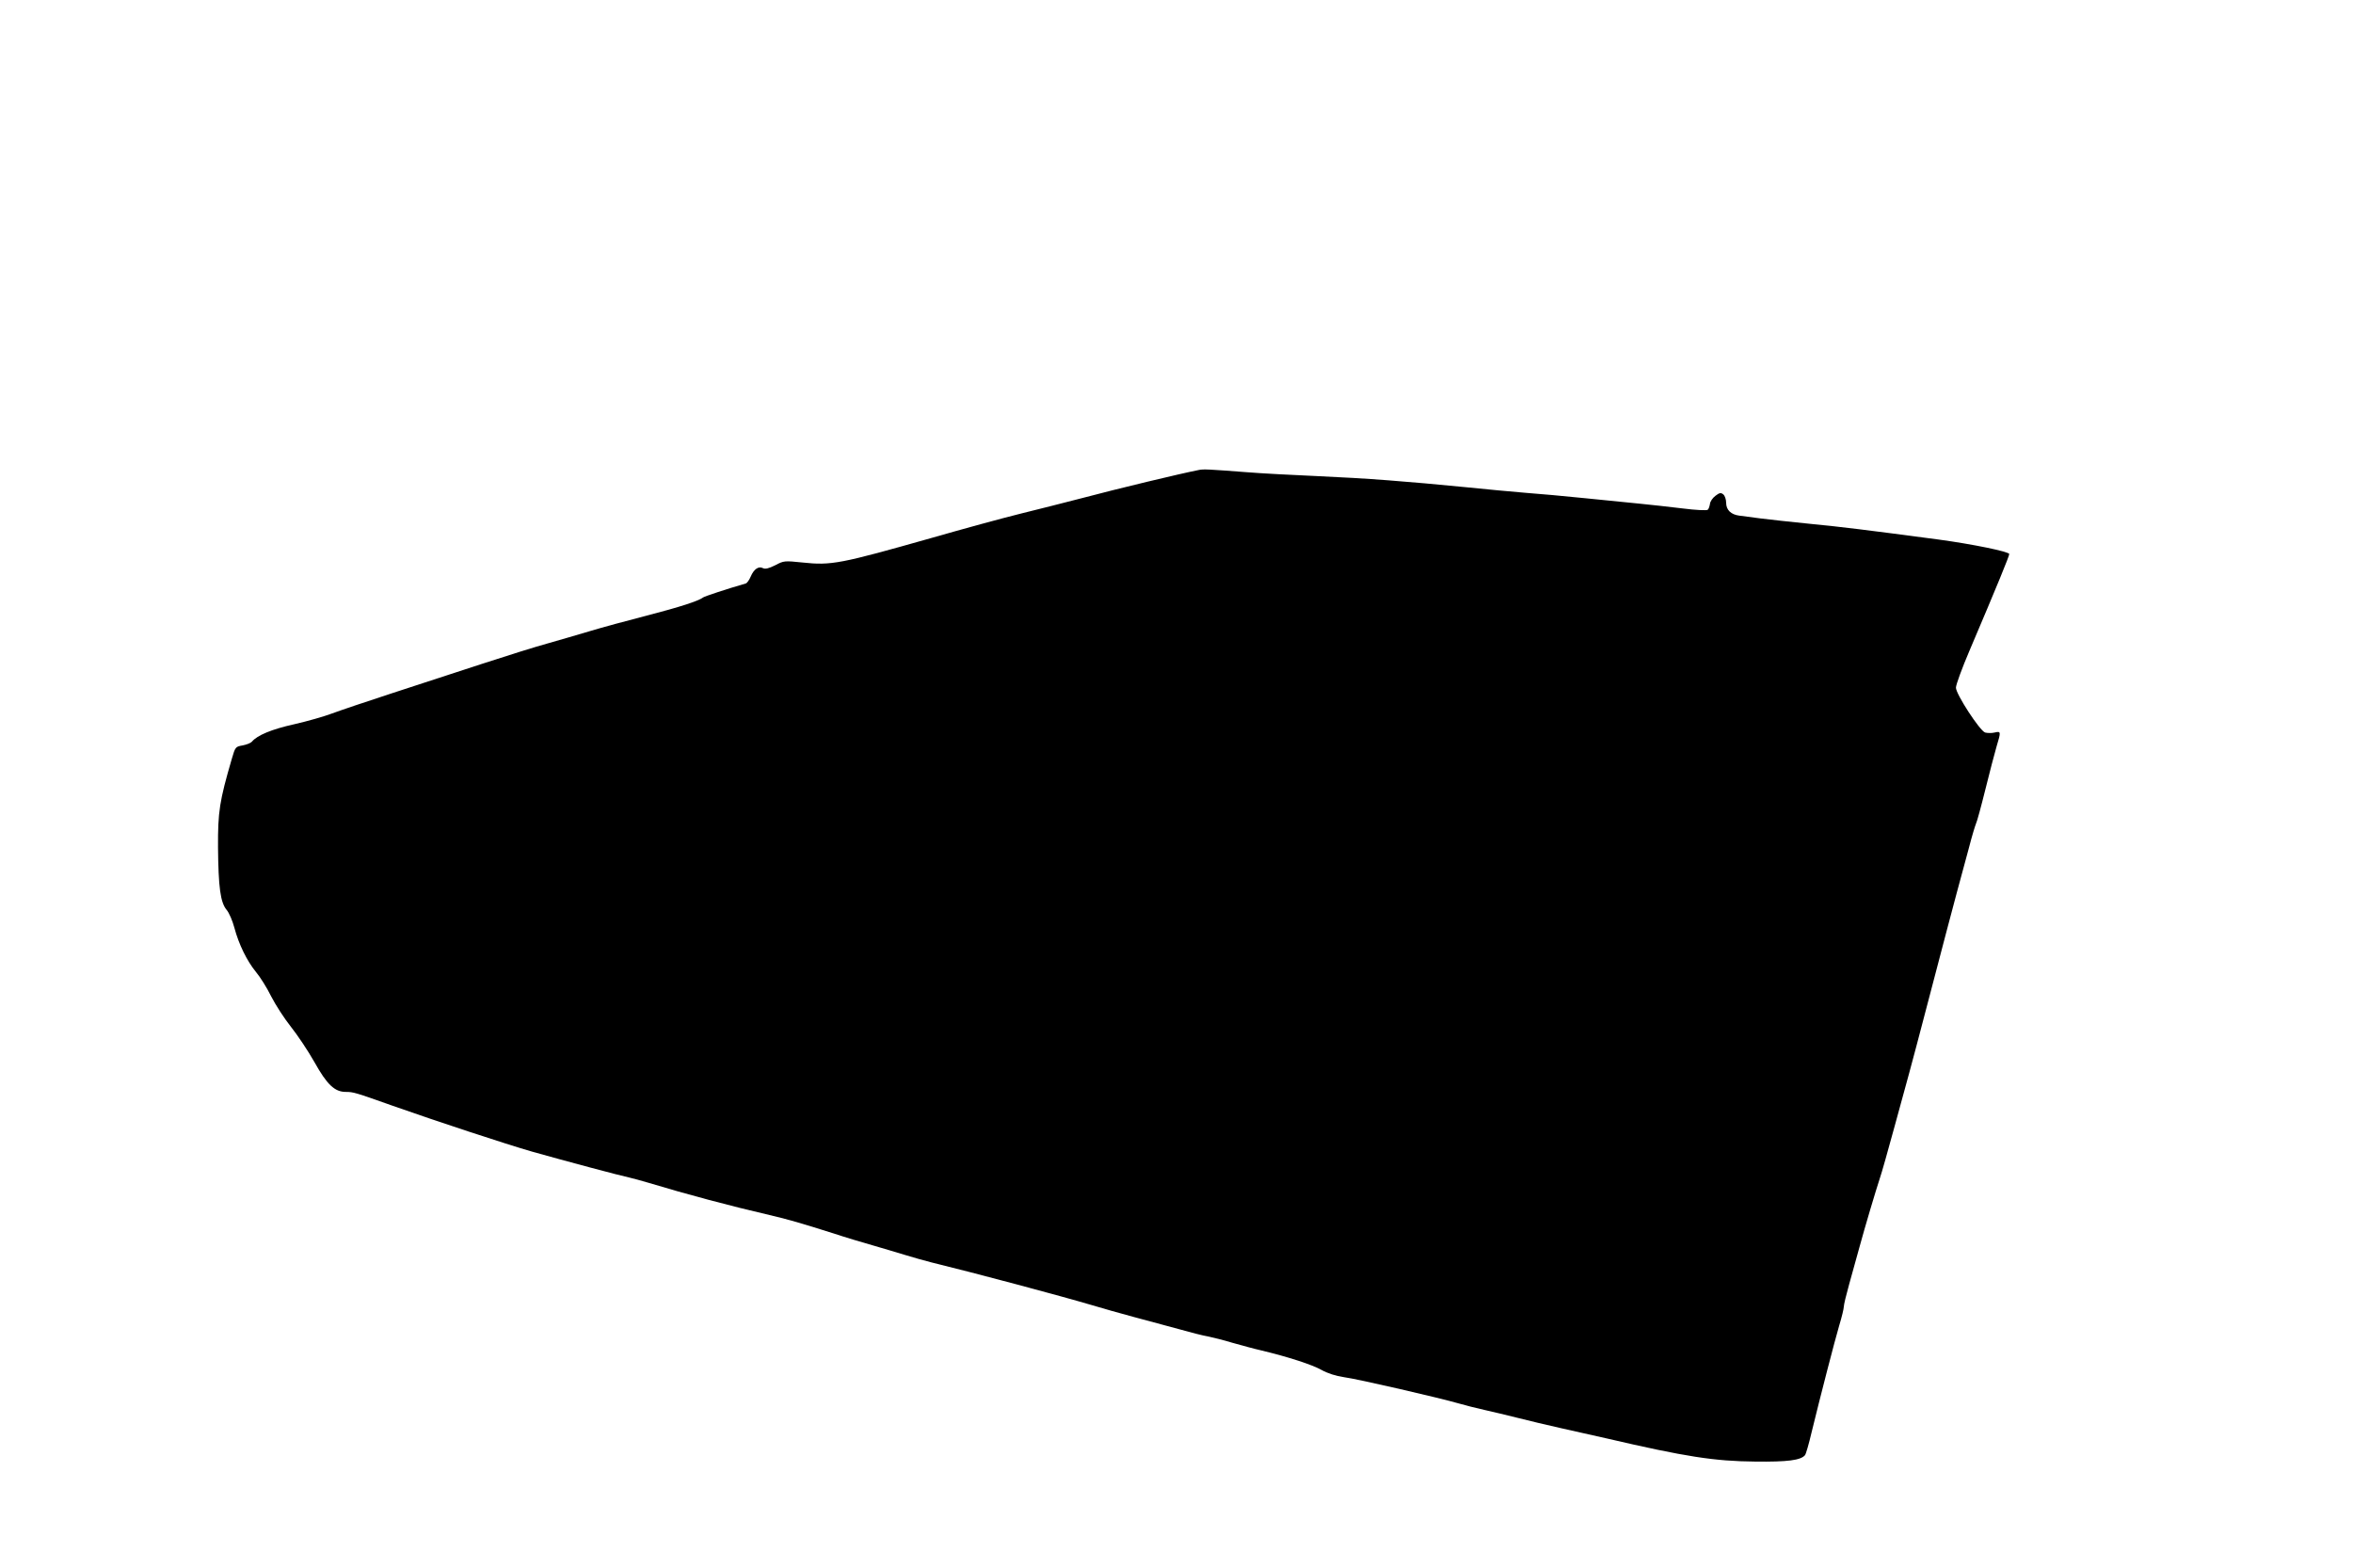 <?xml version="1.0" standalone="no"?>
<!DOCTYPE svg PUBLIC "-//W3C//DTD SVG 20010904//EN"
 "http://www.w3.org/TR/2001/REC-SVG-20010904/DTD/svg10.dtd">
<svg version="1.0" xmlns="http://www.w3.org/2000/svg"
 width="1280pt" height="853pt" viewBox="0 0 1280 853"
 preserveAspectRatio="xMidYMid meet">
<g transform="translate(0,853) scale(0.1,-0.1)"
fill="#000000" stroke="none">
<path d="M6520 5973 c-102 -20 -435 -100 -635 -153 -88 -23 -239 -61 -336 -85
-97 -24 -313 -83 -480 -131 -498 -141 -546 -151 -704 -134 -97 10 -101 10
-148 -15 -34 -17 -54 -22 -66 -16 -24 13 -50 -5 -67 -45 -8 -19 -20 -36 -27
-38 -104 -30 -224 -70 -232 -76 -24 -19 -126 -52 -307 -99 -106 -27 -245 -65
-308 -84 -63 -19 -167 -49 -230 -67 -63 -17 -225 -68 -360 -112 -135 -44 -355
-116 -490 -160 -135 -44 -280 -93 -323 -109 -42 -16 -136 -43 -207 -59 -122
-27 -201 -60 -230 -95 -6 -7 -29 -16 -50 -20 -39 -7 -40 -8 -59 -73 -67 -230
-76 -287 -75 -482 2 -218 13 -299 47 -340 13 -15 32 -59 42 -97 24 -90 68
-180 117 -240 22 -26 60 -86 83 -133 24 -47 72 -121 107 -165 35 -44 93 -130
128 -192 69 -124 111 -163 171 -163 41 0 51 -3 254 -75 229 -81 620 -210 760
-250 170 -48 484 -132 525 -140 19 -4 69 -18 110 -30 205 -62 445 -126 657
-175 96 -22 181 -47 348 -100 66 -22 161 -50 210 -64 50 -14 128 -38 175 -52
47 -14 112 -33 145 -41 238 -58 706 -183 875 -233 52 -16 156 -45 230 -65 74
-20 184 -50 245 -66 60 -17 130 -35 155 -39 25 -5 86 -20 135 -35 50 -14 119
-33 155 -41 150 -36 278 -78 328 -106 34 -19 77 -33 124 -40 71 -9 522 -113
628 -144 30 -9 91 -24 135 -34 44 -10 125 -29 180 -43 55 -14 163 -40 240 -57
77 -17 187 -42 245 -55 430 -100 586 -124 810 -126 173 -2 246 7 269 35 5 6
21 61 35 121 49 201 126 499 151 584 14 46 25 92 25 102 0 11 13 65 29 122 16
56 41 147 56 202 31 114 89 308 111 375 9 25 45 153 81 285 36 132 71 260 78
285 7 25 61 227 119 450 58 223 122 464 141 535 20 72 49 181 66 244 16 63 34
121 38 130 5 9 28 93 51 186 23 94 51 199 61 234 25 82 24 84 -11 76 -16 -4
-39 -3 -51 0 -29 9 -159 209 -159 244 0 16 33 106 74 202 152 357 216 514 216
525 0 13 -200 54 -385 79 -400 53 -520 68 -695 85 -107 11 -231 24 -275 30
-44 6 -95 13 -114 15 -45 6 -71 31 -71 70 0 18 -7 38 -15 45 -13 11 -21 10
-43 -7 -15 -11 -29 -31 -30 -44 -2 -13 -7 -28 -12 -32 -4 -5 -66 -2 -136 7
-71 9 -176 20 -234 26 -58 6 -193 19 -300 30 -107 11 -251 24 -320 29 -69 6
-217 19 -330 31 -316 31 -532 48 -805 60 -137 6 -308 15 -380 21 -210 16 -239
18 -265 12z"/>
</g>
</svg>
